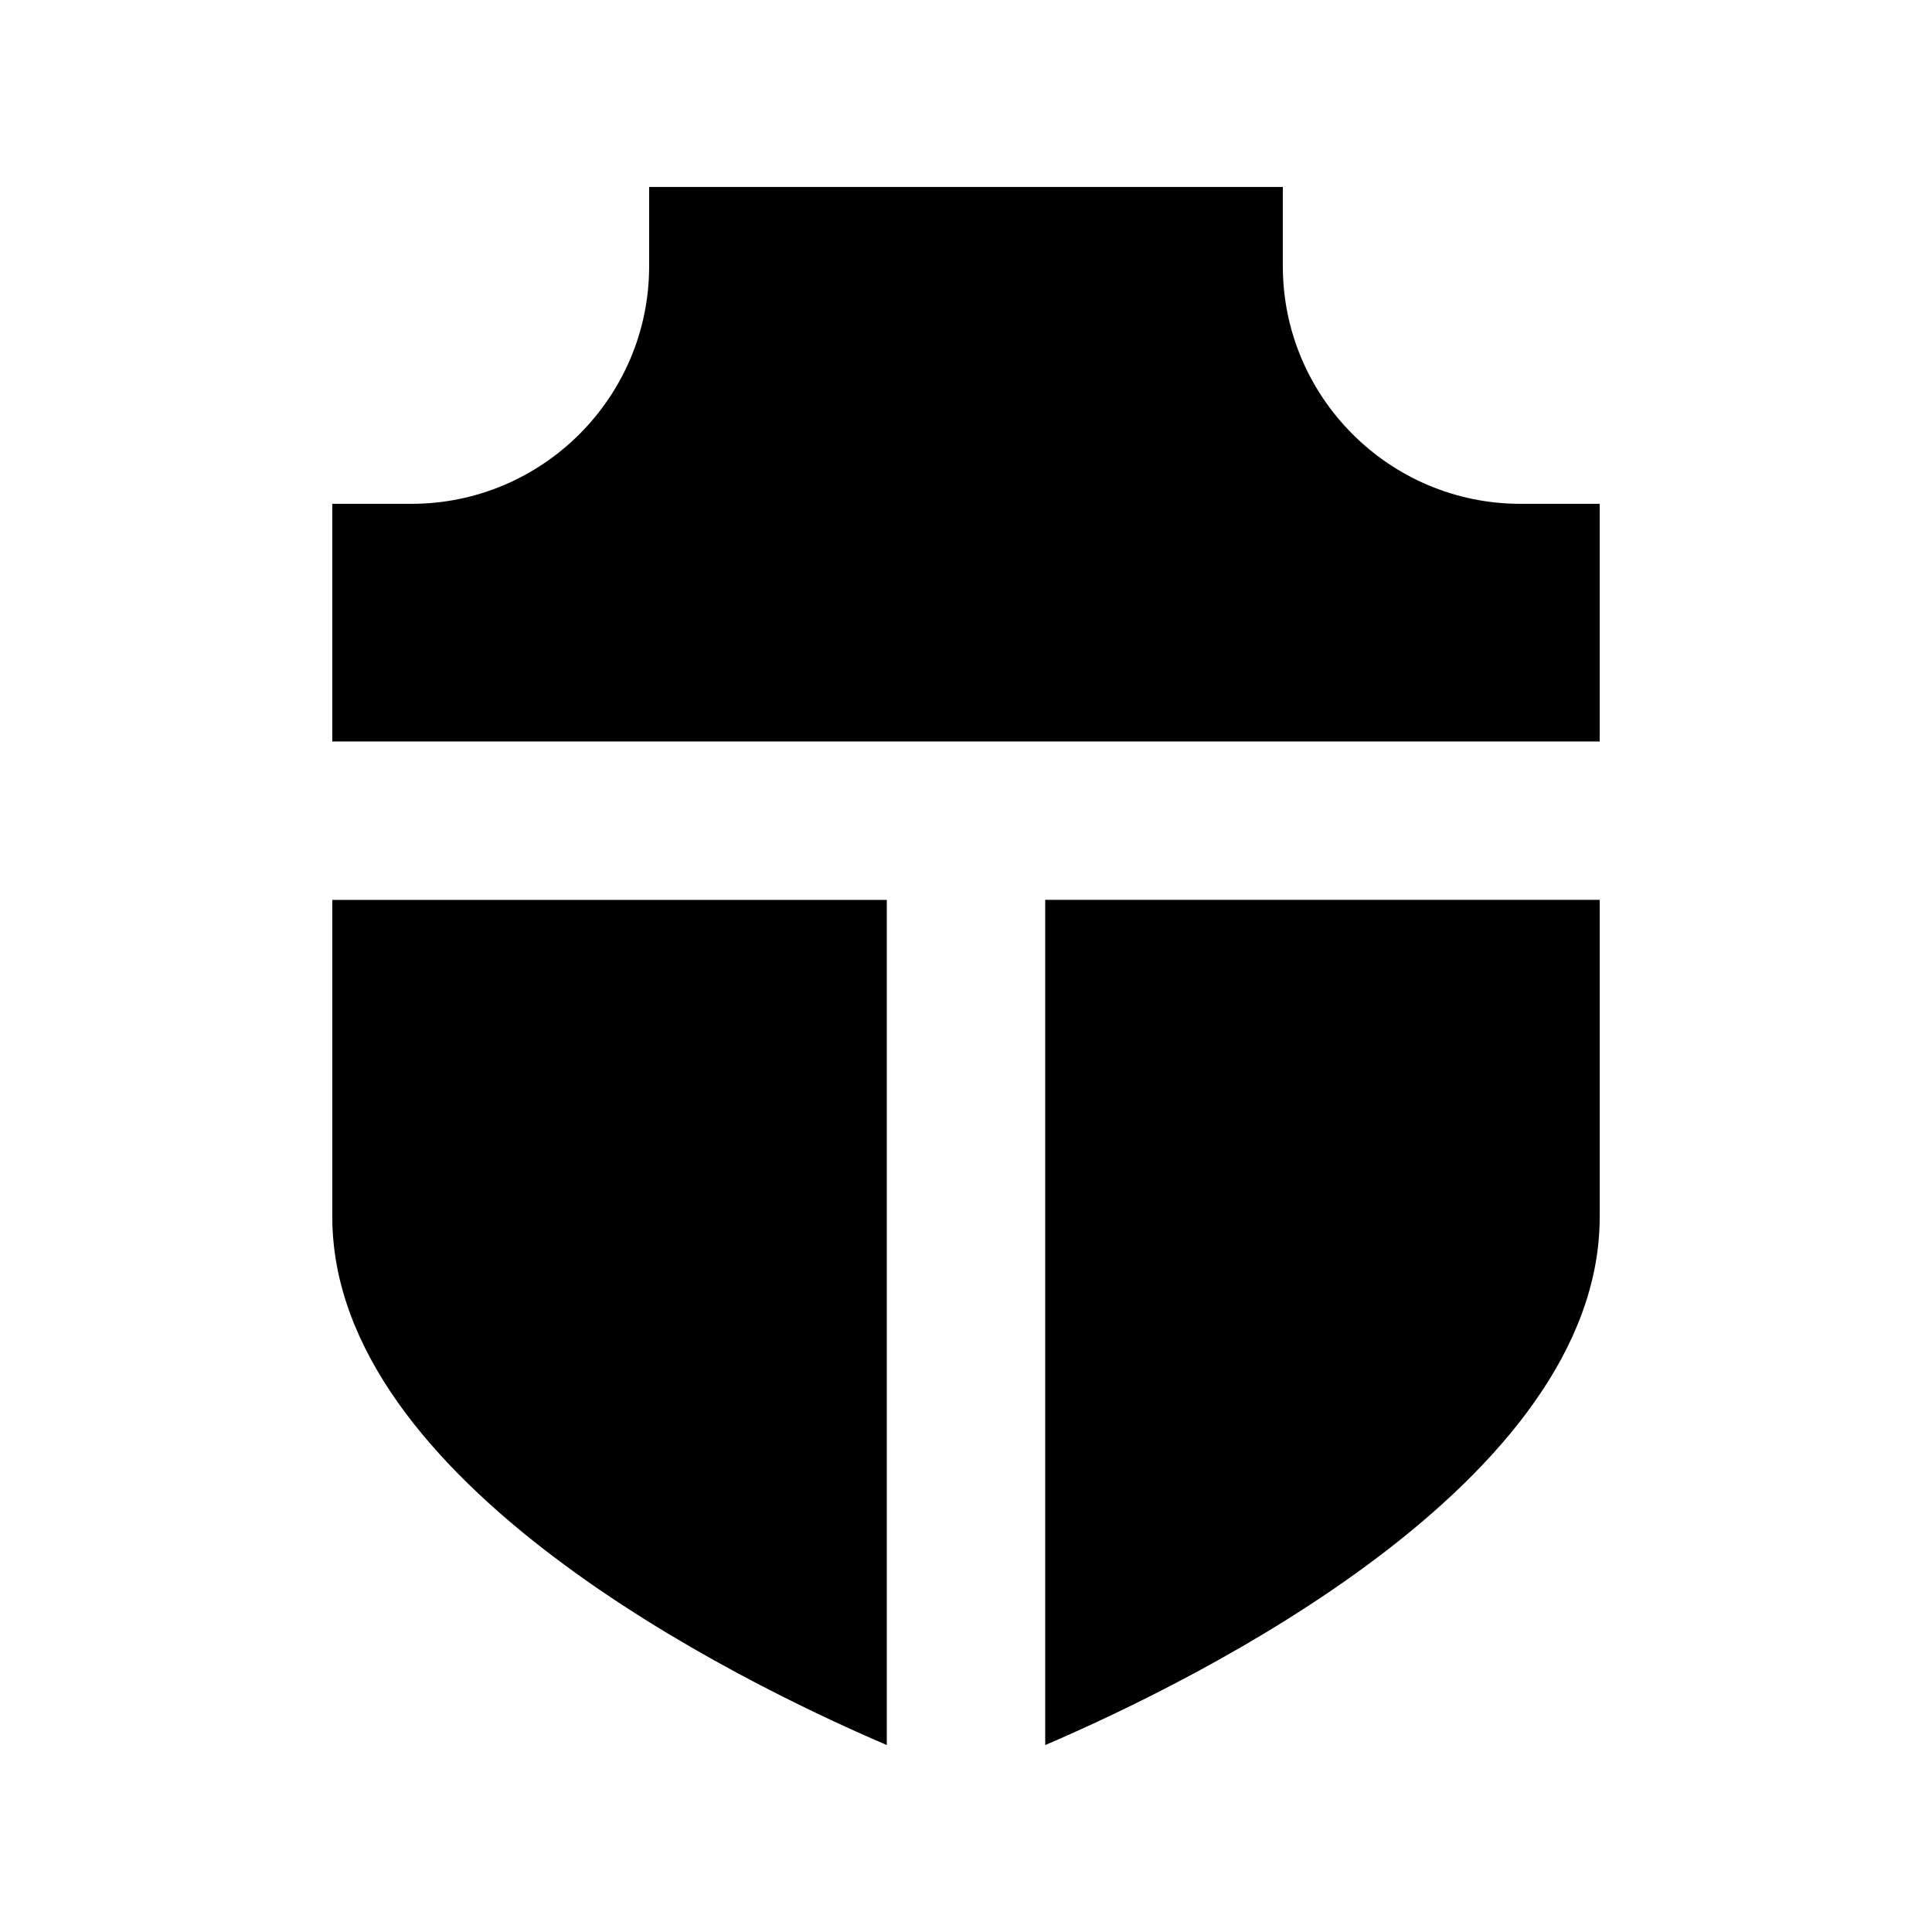 <?xml version="1.0" encoding="UTF-8"?>
<!-- Uploaded to: SVG Repo, www.svgrepo.com, Generator: SVG Repo Mixer Tools -->
<svg fill="#000000" width="800px" height="800px" version="1.1" viewBox="144 144 512 512" xmlns="http://www.w3.org/2000/svg">
 <g>
  <path d="m232.06 466.44c0 70.406 106.95 122.87 146.95 140.02v-223.98h-146.95z"/>
  <path d="m420.99 606.46c39.988-17.152 146.95-69.609 146.95-140.02v-83.969h-146.95z"/>
  <path d="m483.96 214.54v-20.992h-167.93v20.992c0 34.723-28.254 62.977-62.977 62.977h-20.992v62.977h335.87v-62.977h-20.992c-34.719 0-62.977-28.258-62.977-62.977z"/>
 </g>
</svg>
